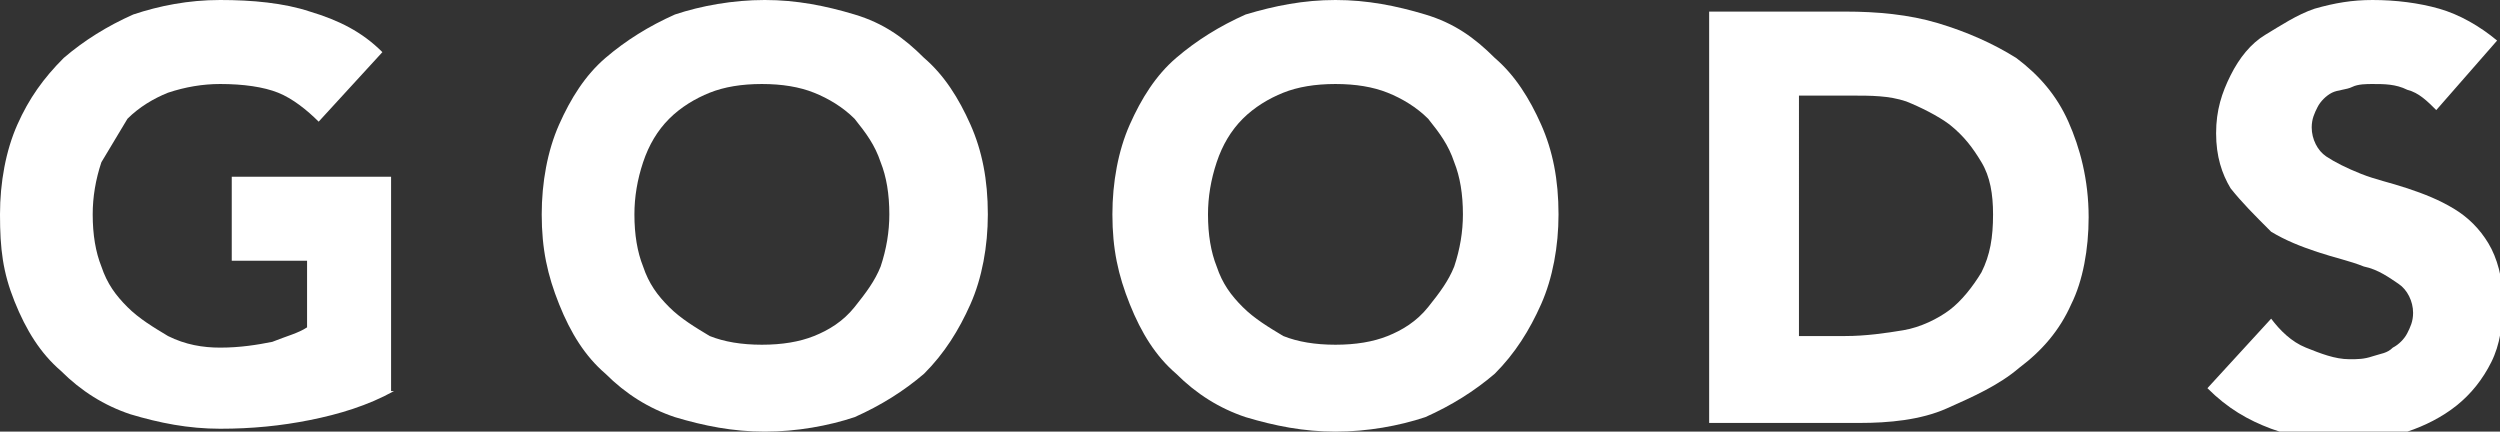 <?xml version="1.0" encoding="utf-8"?>
<!-- Generator: Adobe Illustrator 23.0.4, SVG Export Plug-In . SVG Version: 6.00 Build 0)  -->
<svg version="1.1" id="レイヤー_1" xmlns="http://www.w3.org/2000/svg" xmlns:xlink="http://www.w3.org/1999/xlink" x="0px"
	 y="0px" viewBox="0 0 86.3 14.9" style="enable-background:new 0 0 86.3 14.9;" xml:space="preserve">
<rect x="0" y="0" width="86.3" height="14.9" fill="#333333" stroke="none"/>
<style type="text/css">
	.st0{fill:#FFFFFF;}
</style>
<g>
	<path class="st0" d="M13.6,13.5c-0.9,0.5-1.9,0.8-2.9,1c-1,0.2-2,0.3-3.1,0.3c-1.1,0-2.1-0.2-3.1-0.5c-0.9-0.3-1.7-0.8-2.4-1.5
		c-0.7-0.6-1.2-1.4-1.6-2.4S0,8.6,0,7.4c0-1.1,0.2-2.2,0.6-3.1S1.5,2.7,2.2,2c0.7-0.6,1.5-1.1,2.4-1.5C5.5,0.2,6.5,0,7.6,0
		c1.1,0,2.2,0.1,3.1,0.4c1,0.3,1.8,0.7,2.5,1.4l-2.2,2.4c-0.4-0.4-0.9-0.8-1.4-1s-1.2-0.3-2-0.3C7,2.9,6.4,3,5.8,3.2
		c-0.5,0.2-1,0.5-1.4,0.9C4.1,4.6,3.8,5.1,3.5,5.6C3.3,6.2,3.2,6.8,3.2,7.4c0,0.7,0.1,1.3,0.3,1.8c0.2,0.6,0.5,1,0.9,1.4
		c0.4,0.4,0.9,0.7,1.4,1C6.4,11.9,7,12,7.6,12c0.7,0,1.3-0.1,1.8-0.2c0.5-0.2,0.9-0.3,1.2-0.5V9H8V6.1h5.5V13.5z"/>
	<path class="st0" d="M18.7,7.4c0-1.1,0.2-2.2,0.6-3.1s0.9-1.7,1.6-2.3c0.7-0.6,1.5-1.1,2.4-1.5c0.9-0.3,2-0.5,3.1-0.5
		s2.1,0.2,3.1,0.5s1.7,0.8,2.4,1.5c0.7,0.6,1.2,1.4,1.6,2.3c0.4,0.9,0.6,1.9,0.6,3.1c0,1.1-0.2,2.2-0.6,3.1
		c-0.4,0.9-0.9,1.7-1.6,2.4c-0.7,0.6-1.5,1.1-2.4,1.5c-0.9,0.3-2,0.5-3.1,0.5s-2.1-0.2-3.1-0.5c-0.9-0.3-1.7-0.8-2.4-1.5
		c-0.7-0.6-1.2-1.4-1.6-2.4S18.7,8.6,18.7,7.4z M21.9,7.4c0,0.7,0.1,1.3,0.3,1.8c0.2,0.6,0.5,1,0.9,1.4c0.4,0.4,0.9,0.7,1.4,1
		c0.5,0.2,1.1,0.3,1.8,0.3s1.3-0.1,1.8-0.3s1-0.5,1.4-1s0.7-0.9,0.9-1.4c0.2-0.6,0.3-1.2,0.3-1.8c0-0.7-0.1-1.3-0.3-1.8
		c-0.2-0.6-0.5-1-0.9-1.5c-0.4-0.4-0.9-0.7-1.4-0.9S27,2.9,26.3,2.9S25,3,24.5,3.2c-0.5,0.2-1,0.5-1.4,0.9c-0.4,0.4-0.7,0.9-0.9,1.5
		C22,6.2,21.9,6.8,21.9,7.4z"/>
	<path class="st0" d="M38.4,7.4c0-1.1,0.2-2.2,0.6-3.1s0.9-1.7,1.6-2.3c0.7-0.6,1.5-1.1,2.4-1.5C44,0.2,45,0,46.1,0s2.1,0.2,3.1,0.5
		s1.7,0.8,2.4,1.5c0.7,0.6,1.2,1.4,1.6,2.3c0.4,0.9,0.6,1.9,0.6,3.1c0,1.1-0.2,2.2-0.6,3.1c-0.4,0.9-0.9,1.7-1.6,2.4
		c-0.7,0.6-1.5,1.1-2.4,1.5c-0.9,0.3-2,0.5-3.1,0.5S44,14.7,43,14.4c-0.9-0.3-1.7-0.8-2.4-1.5c-0.7-0.6-1.2-1.4-1.6-2.4
		S38.4,8.6,38.4,7.4z M41.7,7.4c0,0.7,0.1,1.3,0.3,1.8c0.2,0.6,0.5,1,0.9,1.4c0.4,0.4,0.9,0.7,1.4,1c0.5,0.2,1.1,0.3,1.8,0.3
		s1.3-0.1,1.8-0.3s1-0.5,1.4-1s0.7-0.9,0.9-1.4c0.2-0.6,0.3-1.2,0.3-1.8c0-0.7-0.1-1.3-0.3-1.8c-0.2-0.6-0.5-1-0.9-1.5
		c-0.4-0.4-0.9-0.7-1.4-0.9s-1.1-0.3-1.8-0.3S44.8,3,44.3,3.2c-0.5,0.2-1,0.5-1.4,0.9c-0.4,0.4-0.7,0.9-0.9,1.5
		C41.8,6.2,41.7,6.8,41.7,7.4z"/>
	<path class="st0" d="M59,0.4h4.7c1.1,0,2.2,0.1,3.2,0.4s1.9,0.7,2.7,1.2c0.8,0.6,1.4,1.3,1.8,2.2c0.4,0.9,0.7,2,0.7,3.3
		c0,1.1-0.2,2.2-0.6,3c-0.4,0.9-1,1.6-1.8,2.2c-0.7,0.6-1.6,1-2.5,1.4s-2,0.5-3,0.5H59V0.4z M62.1,11.6h1.6c0.7,0,1.4-0.1,2-0.2
		c0.6-0.1,1.2-0.4,1.6-0.7s0.8-0.8,1.1-1.3c0.3-0.6,0.4-1.2,0.4-2c0-0.7-0.1-1.3-0.4-1.8c-0.3-0.5-0.6-0.9-1.1-1.3
		c-0.4-0.3-1-0.6-1.5-0.8c-0.6-0.2-1.2-0.2-1.9-0.2h-1.8V11.6z"/>
	<path class="st0" d="M84.1,3.8c-0.3-0.3-0.6-0.6-1-0.7c-0.4-0.2-0.8-0.2-1.2-0.2c-0.2,0-0.5,0-0.7,0.1c-0.2,0.1-0.5,0.1-0.7,0.2
		S80.1,3.5,80,3.7s-0.2,0.4-0.2,0.7c0,0.4,0.2,0.8,0.5,1c0.3,0.2,0.7,0.4,1.2,0.6c0.5,0.2,1,0.3,1.6,0.5c0.6,0.2,1.1,0.4,1.6,0.7
		c0.5,0.3,0.9,0.7,1.2,1.2c0.3,0.5,0.5,1.2,0.5,2c0,0.8-0.1,1.5-0.4,2.1c-0.3,0.6-0.7,1.1-1.2,1.5s-1.1,0.7-1.7,0.9
		s-1.4,0.3-2.1,0.3c-0.9,0-1.8-0.1-2.6-0.4c-0.8-0.3-1.5-0.7-2.2-1.4l2.2-2.4c0.3,0.4,0.7,0.8,1.2,1c0.5,0.2,1,0.4,1.5,0.4
		c0.3,0,0.5,0,0.8-0.1c0.3-0.1,0.5-0.1,0.7-0.3c0.2-0.1,0.4-0.3,0.5-0.5c0.1-0.2,0.2-0.4,0.2-0.7c0-0.4-0.2-0.8-0.5-1
		c-0.3-0.2-0.7-0.5-1.2-0.6c-0.5-0.2-1-0.3-1.6-0.5c-0.6-0.2-1.1-0.4-1.6-0.7C77.8,7.4,77.4,7,77,6.5c-0.3-0.5-0.5-1.1-0.5-1.9
		c0-0.8,0.2-1.4,0.5-2s0.7-1.1,1.2-1.4s1.1-0.7,1.7-0.9c0.7-0.2,1.3-0.3,2-0.3c0.8,0,1.6,0.1,2.3,0.3c0.7,0.2,1.4,0.6,2,1.1
		L84.1,3.8z"/>
</g>
</svg>
